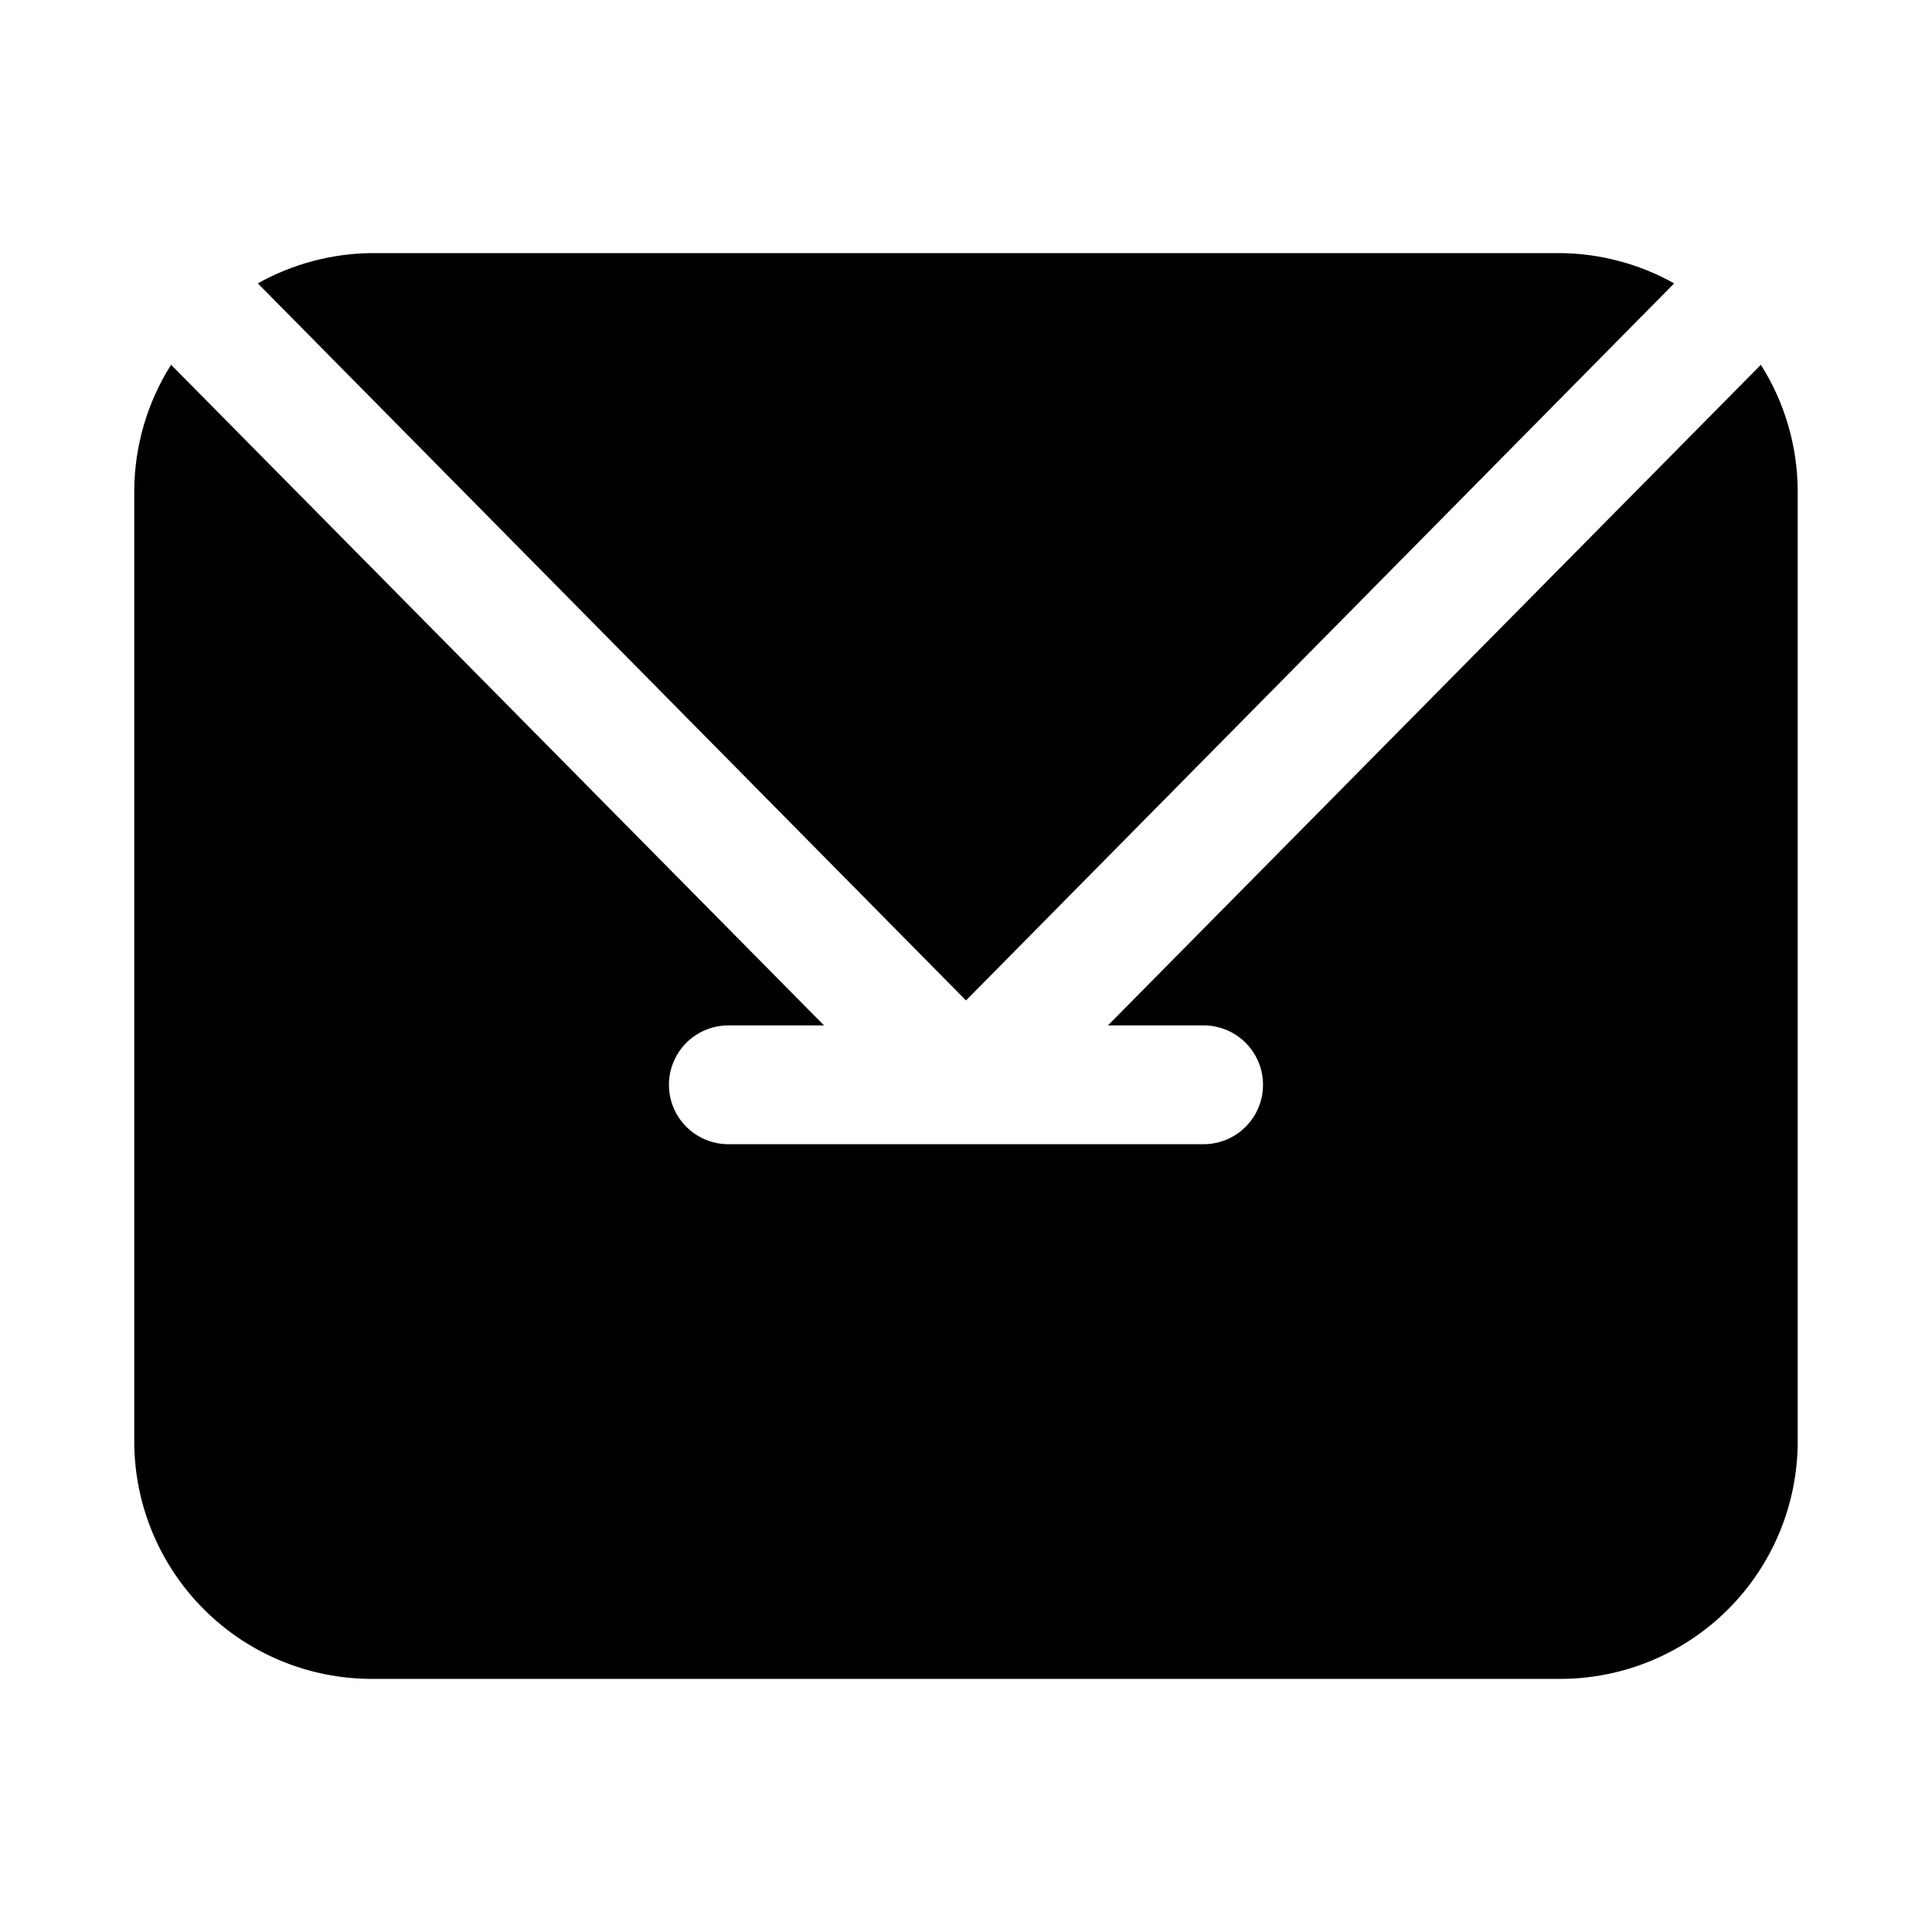 <?xml version="1.0" encoding="UTF-8"?>
<!-- The Best Svg Icon site in the world: iconSvg.co, Visit us! https://iconsvg.co -->
<svg fill="#000000" width="800px" height="800px" version="1.1" viewBox="144 144 512 512" xmlns="http://www.w3.org/2000/svg">
 <g>
  <path d="m400 409.13 187.67-190.03c-9.242-5.176-19.637-7.938-30.23-8.027h-314.88c-10.59 0.09-20.988 2.852-30.23 8.027z"/>
  <path d="m437.62 415.74h25.352c5.621 0 10.82 3 13.633 7.871 2.812 4.871 2.812 10.875 0 15.746s-8.012 7.871-13.633 7.871h-125.95c-5.625 0-10.824-3-13.637-7.871s-2.812-10.875 0-15.746c2.812-4.871 8.012-7.871 13.637-7.871h25.348l-173.03-175.07c-6.324 9.988-9.707 21.559-9.762 33.379v251.9c0 16.703 6.637 32.723 18.445 44.531 11.809 11.812 27.828 18.445 44.531 18.445h314.88c16.703 0 32.723-6.633 44.531-18.445 11.812-11.809 18.445-27.828 18.445-44.531v-251.9c-0.055-11.82-3.438-23.391-9.762-33.379z"/>
 </g>
</svg>